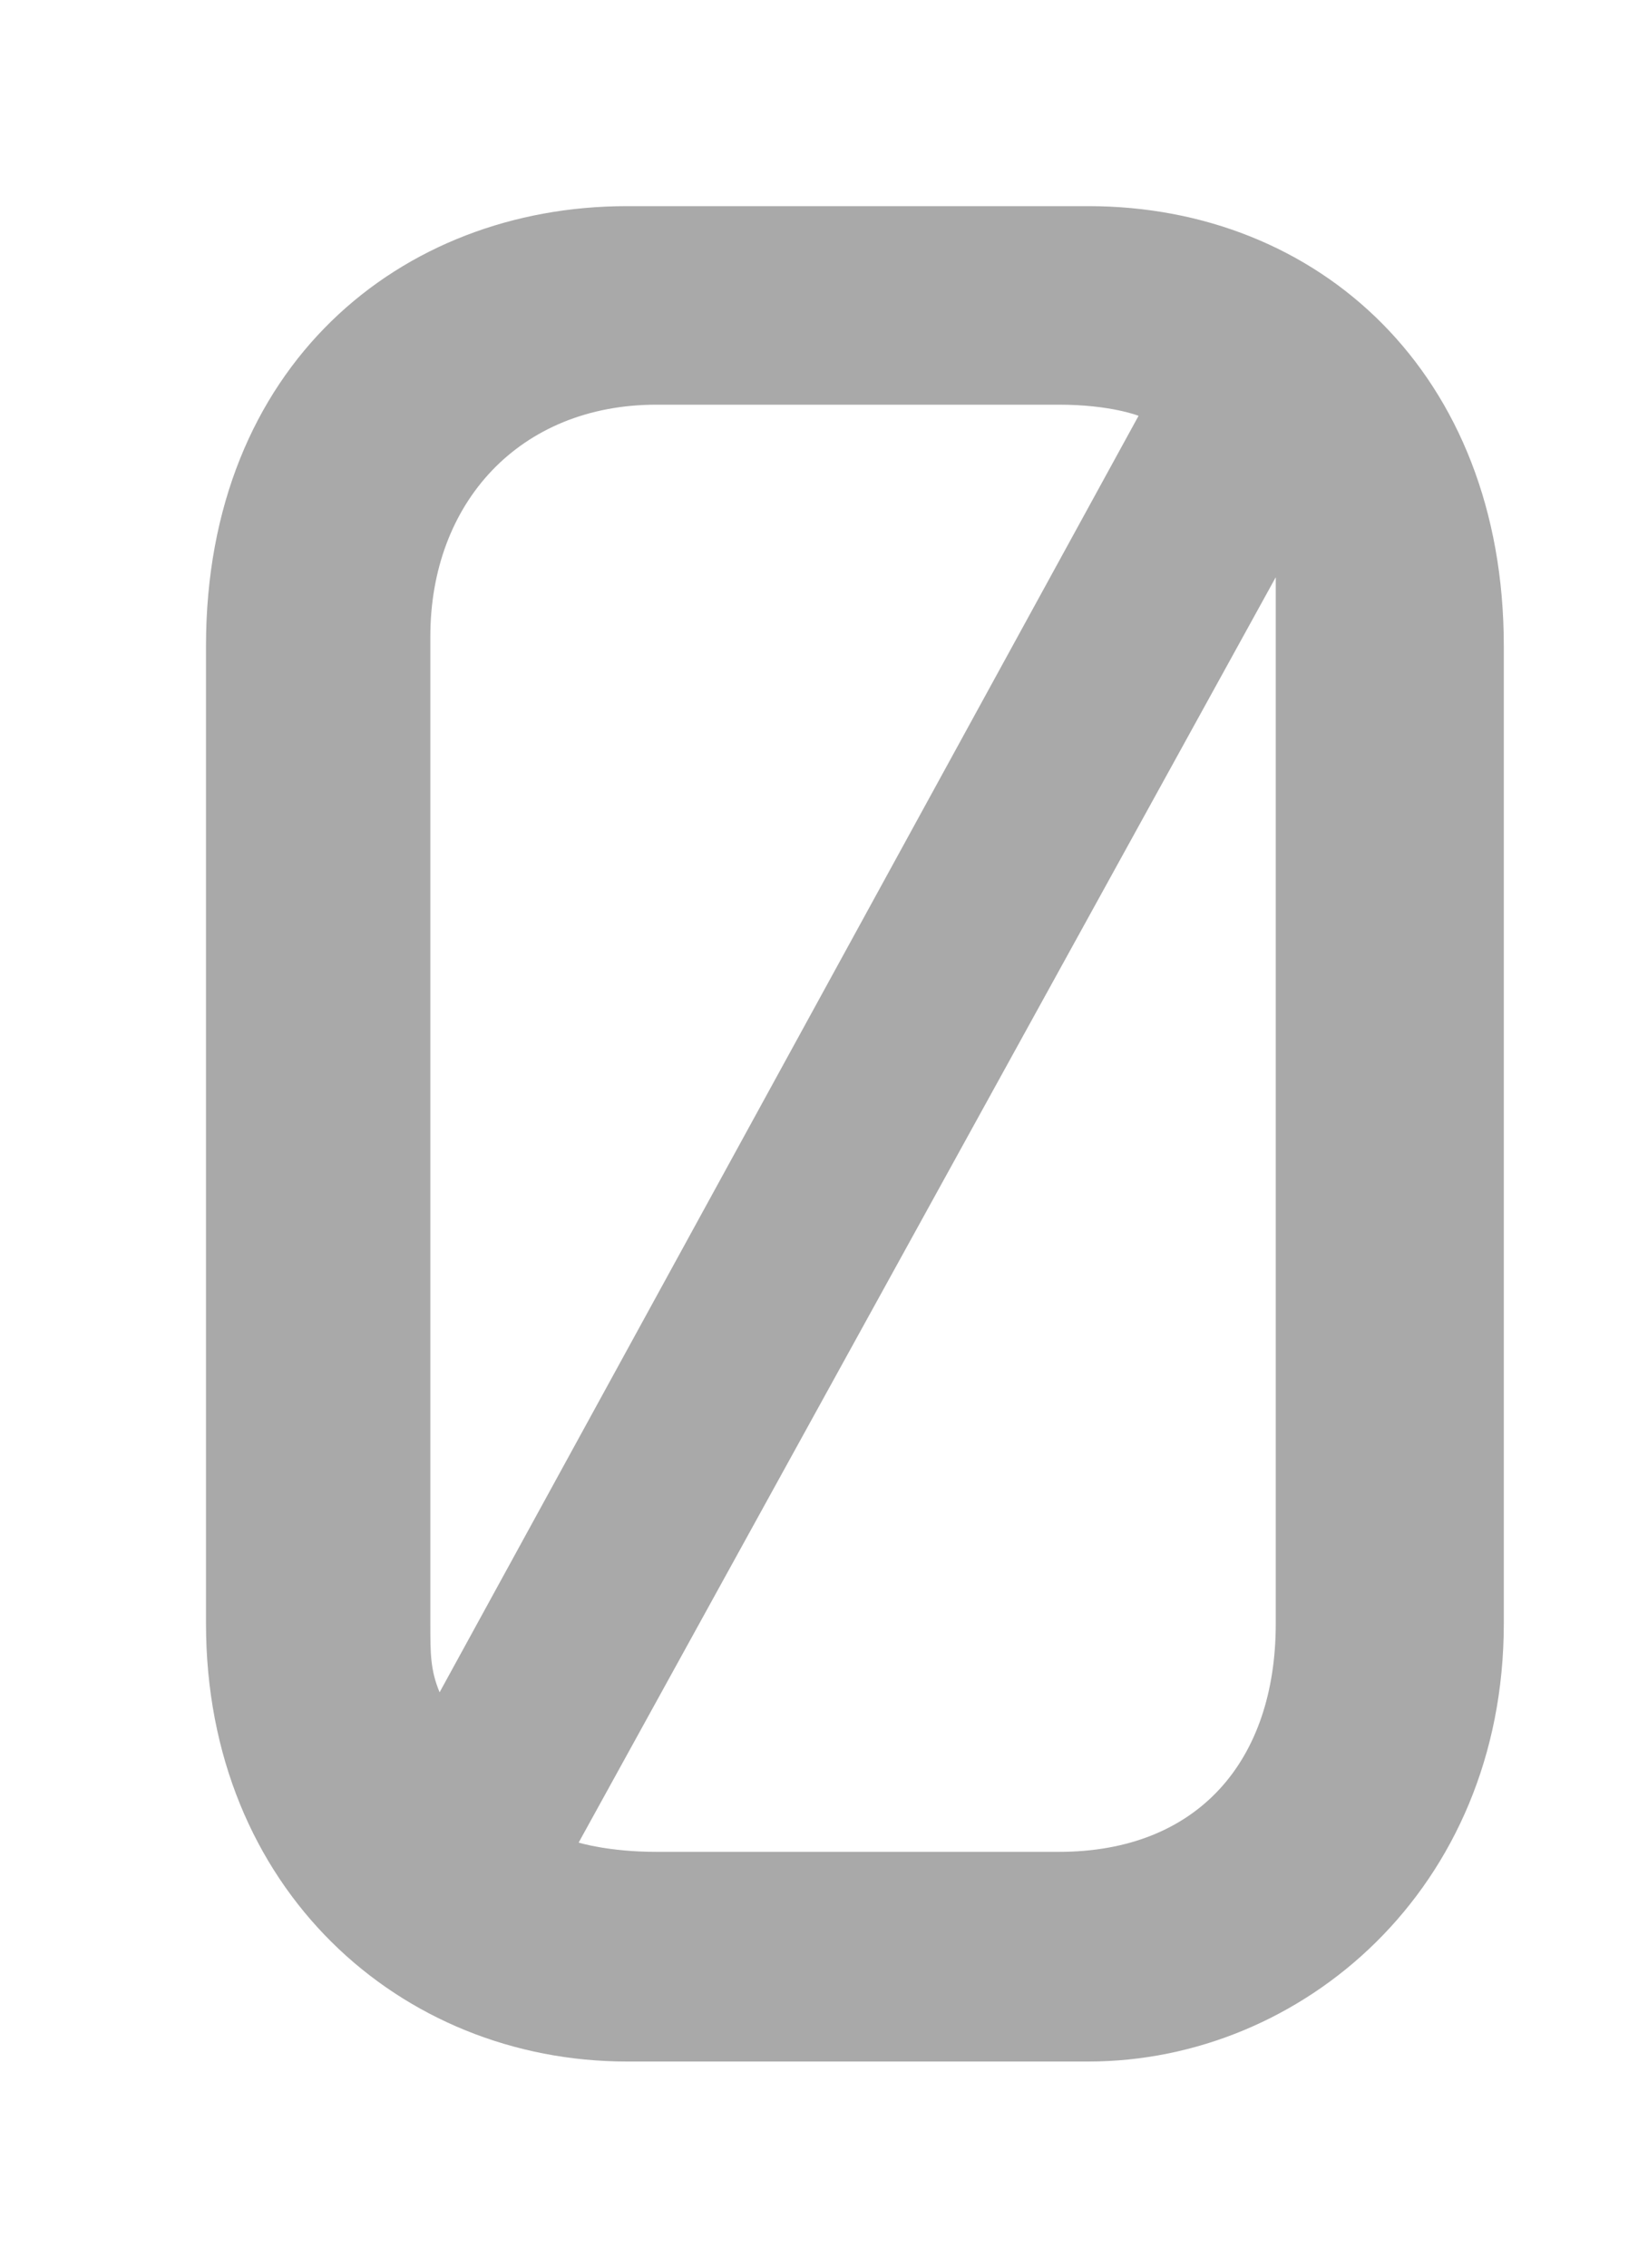 <svg width="16" height="22" viewBox="0 0 16 22" fill="none" xmlns="http://www.w3.org/2000/svg">
<path fill-rule="evenodd" clip-rule="evenodd" d="M10.568 2H6.086C3.89 2 2 3.548 2 6.266V15.752C2 18.326 3.89 20 6.086 20H10.568C12.638 20 14.6 18.326 14.6 15.752V6.266C14.6 3.62 12.8 2 10.568 2ZM4.178 15.752V6.176C4.178 4.88 5.042 3.926 6.374 3.926H10.28C10.784 3.926 11.054 4.034 11.054 4.034L4.268 16.418C4.178 16.202 4.178 16.04 4.178 15.752ZM12.386 15.752C12.386 17.084 11.63 17.966 10.28 17.966H6.374C5.906 17.966 5.618 17.876 5.618 17.876L12.386 5.6V15.752Z" fill="#282828" fill-opacity="0.4"/>
</svg>
